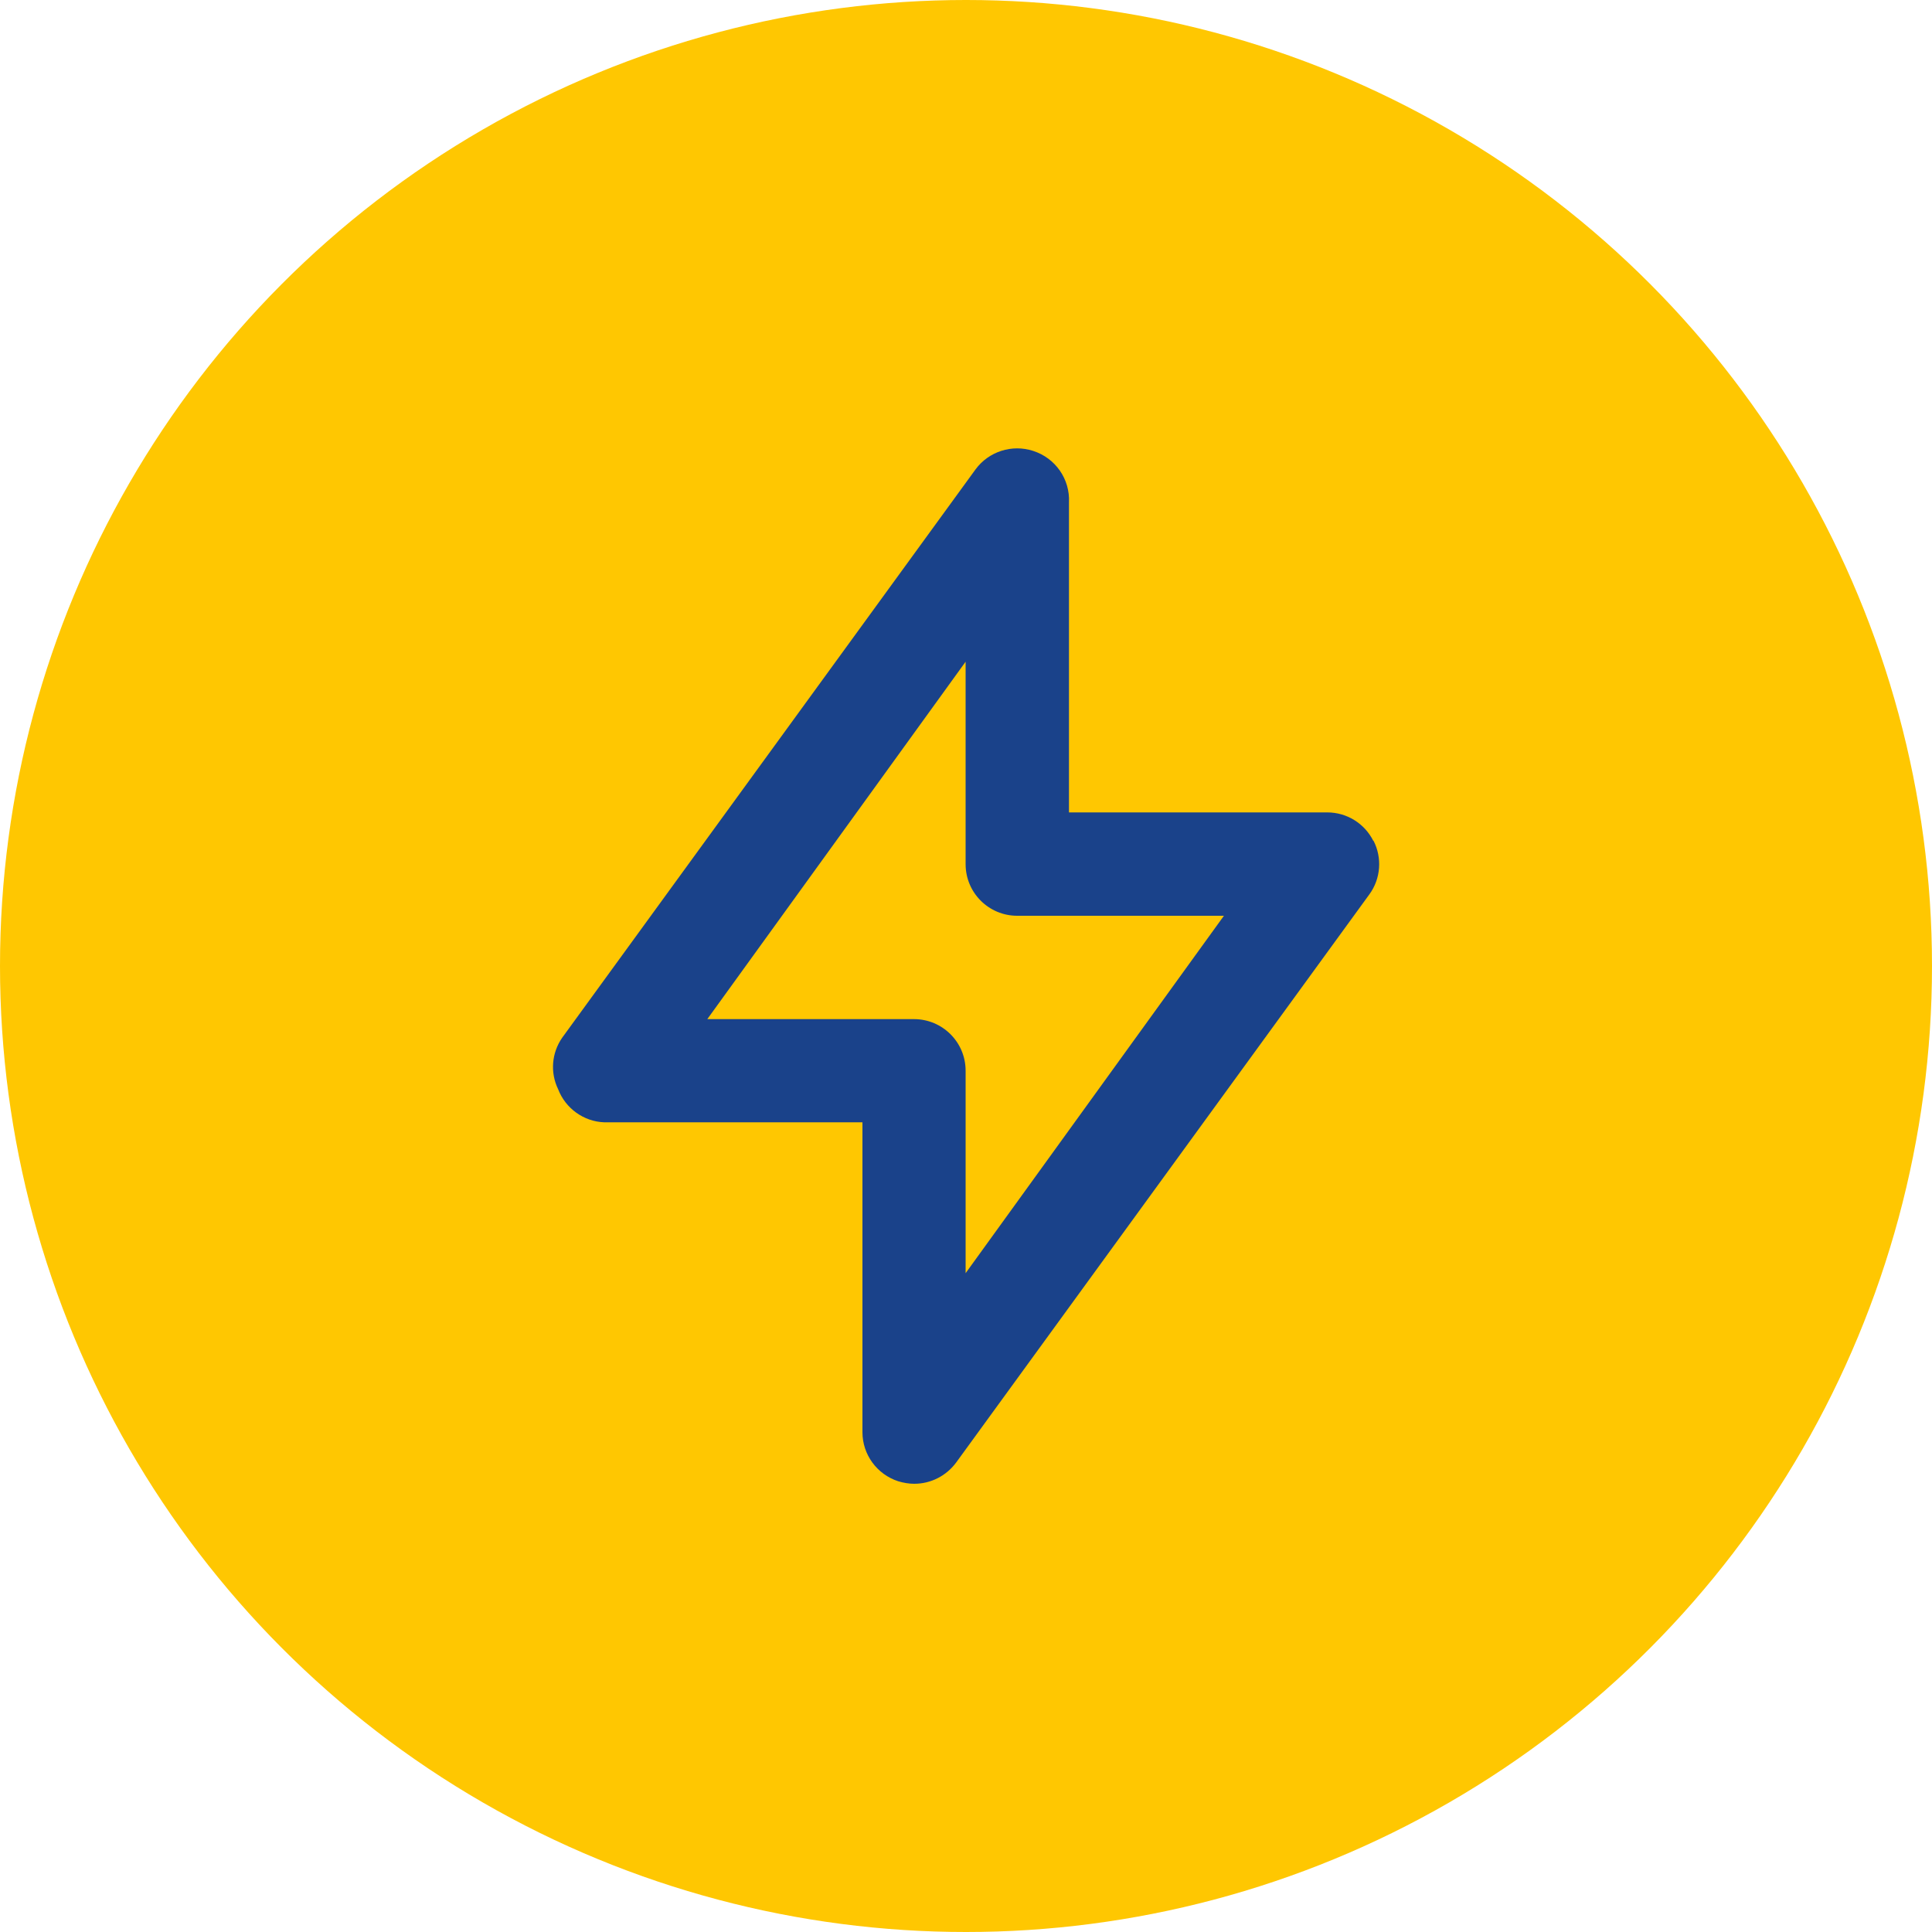 <?xml version="1.0" encoding="UTF-8"?>
<svg id="Layer_1" data-name="Layer 1" xmlns="http://www.w3.org/2000/svg" viewBox="0 0 100 100">
  <defs>
    <style>
      .cls-1 {
        fill: #1a428a;
      }

      .cls-1, .cls-2 {
        stroke-width: 0px;
      }

      .cls-2 {
        fill: #ffc701;
      }
    </style>
  </defs>
  <circle class="cls-2" cx="50" cy="50" r="50"/>
  <path class="cls-1" d="m71.08,43.52c-.45-.9-1.37-1.47-2.38-1.47h-13.37v-16.04c.06-1.21-.7-2.3-1.85-2.67-1.1-.36-2.31.03-2.99.96l-21.39,29.41c-.55.79-.63,1.81-.21,2.67.38.99,1.32,1.67,2.38,1.71h13.37v16.04c0,1.16.75,2.18,1.85,2.54.27.08.55.13.83.13.86,0,1.66-.41,2.17-1.1l21.39-29.41c.59-.81.67-1.89.21-2.78Zm-21.1,22.38v-10.48c0-1.48-1.2-2.67-2.67-2.67h-10.7l13.37-18.5v10.48c0,1.48,1.2,2.67,2.67,2.67h10.7l-13.37,18.5Z"/>
</svg>